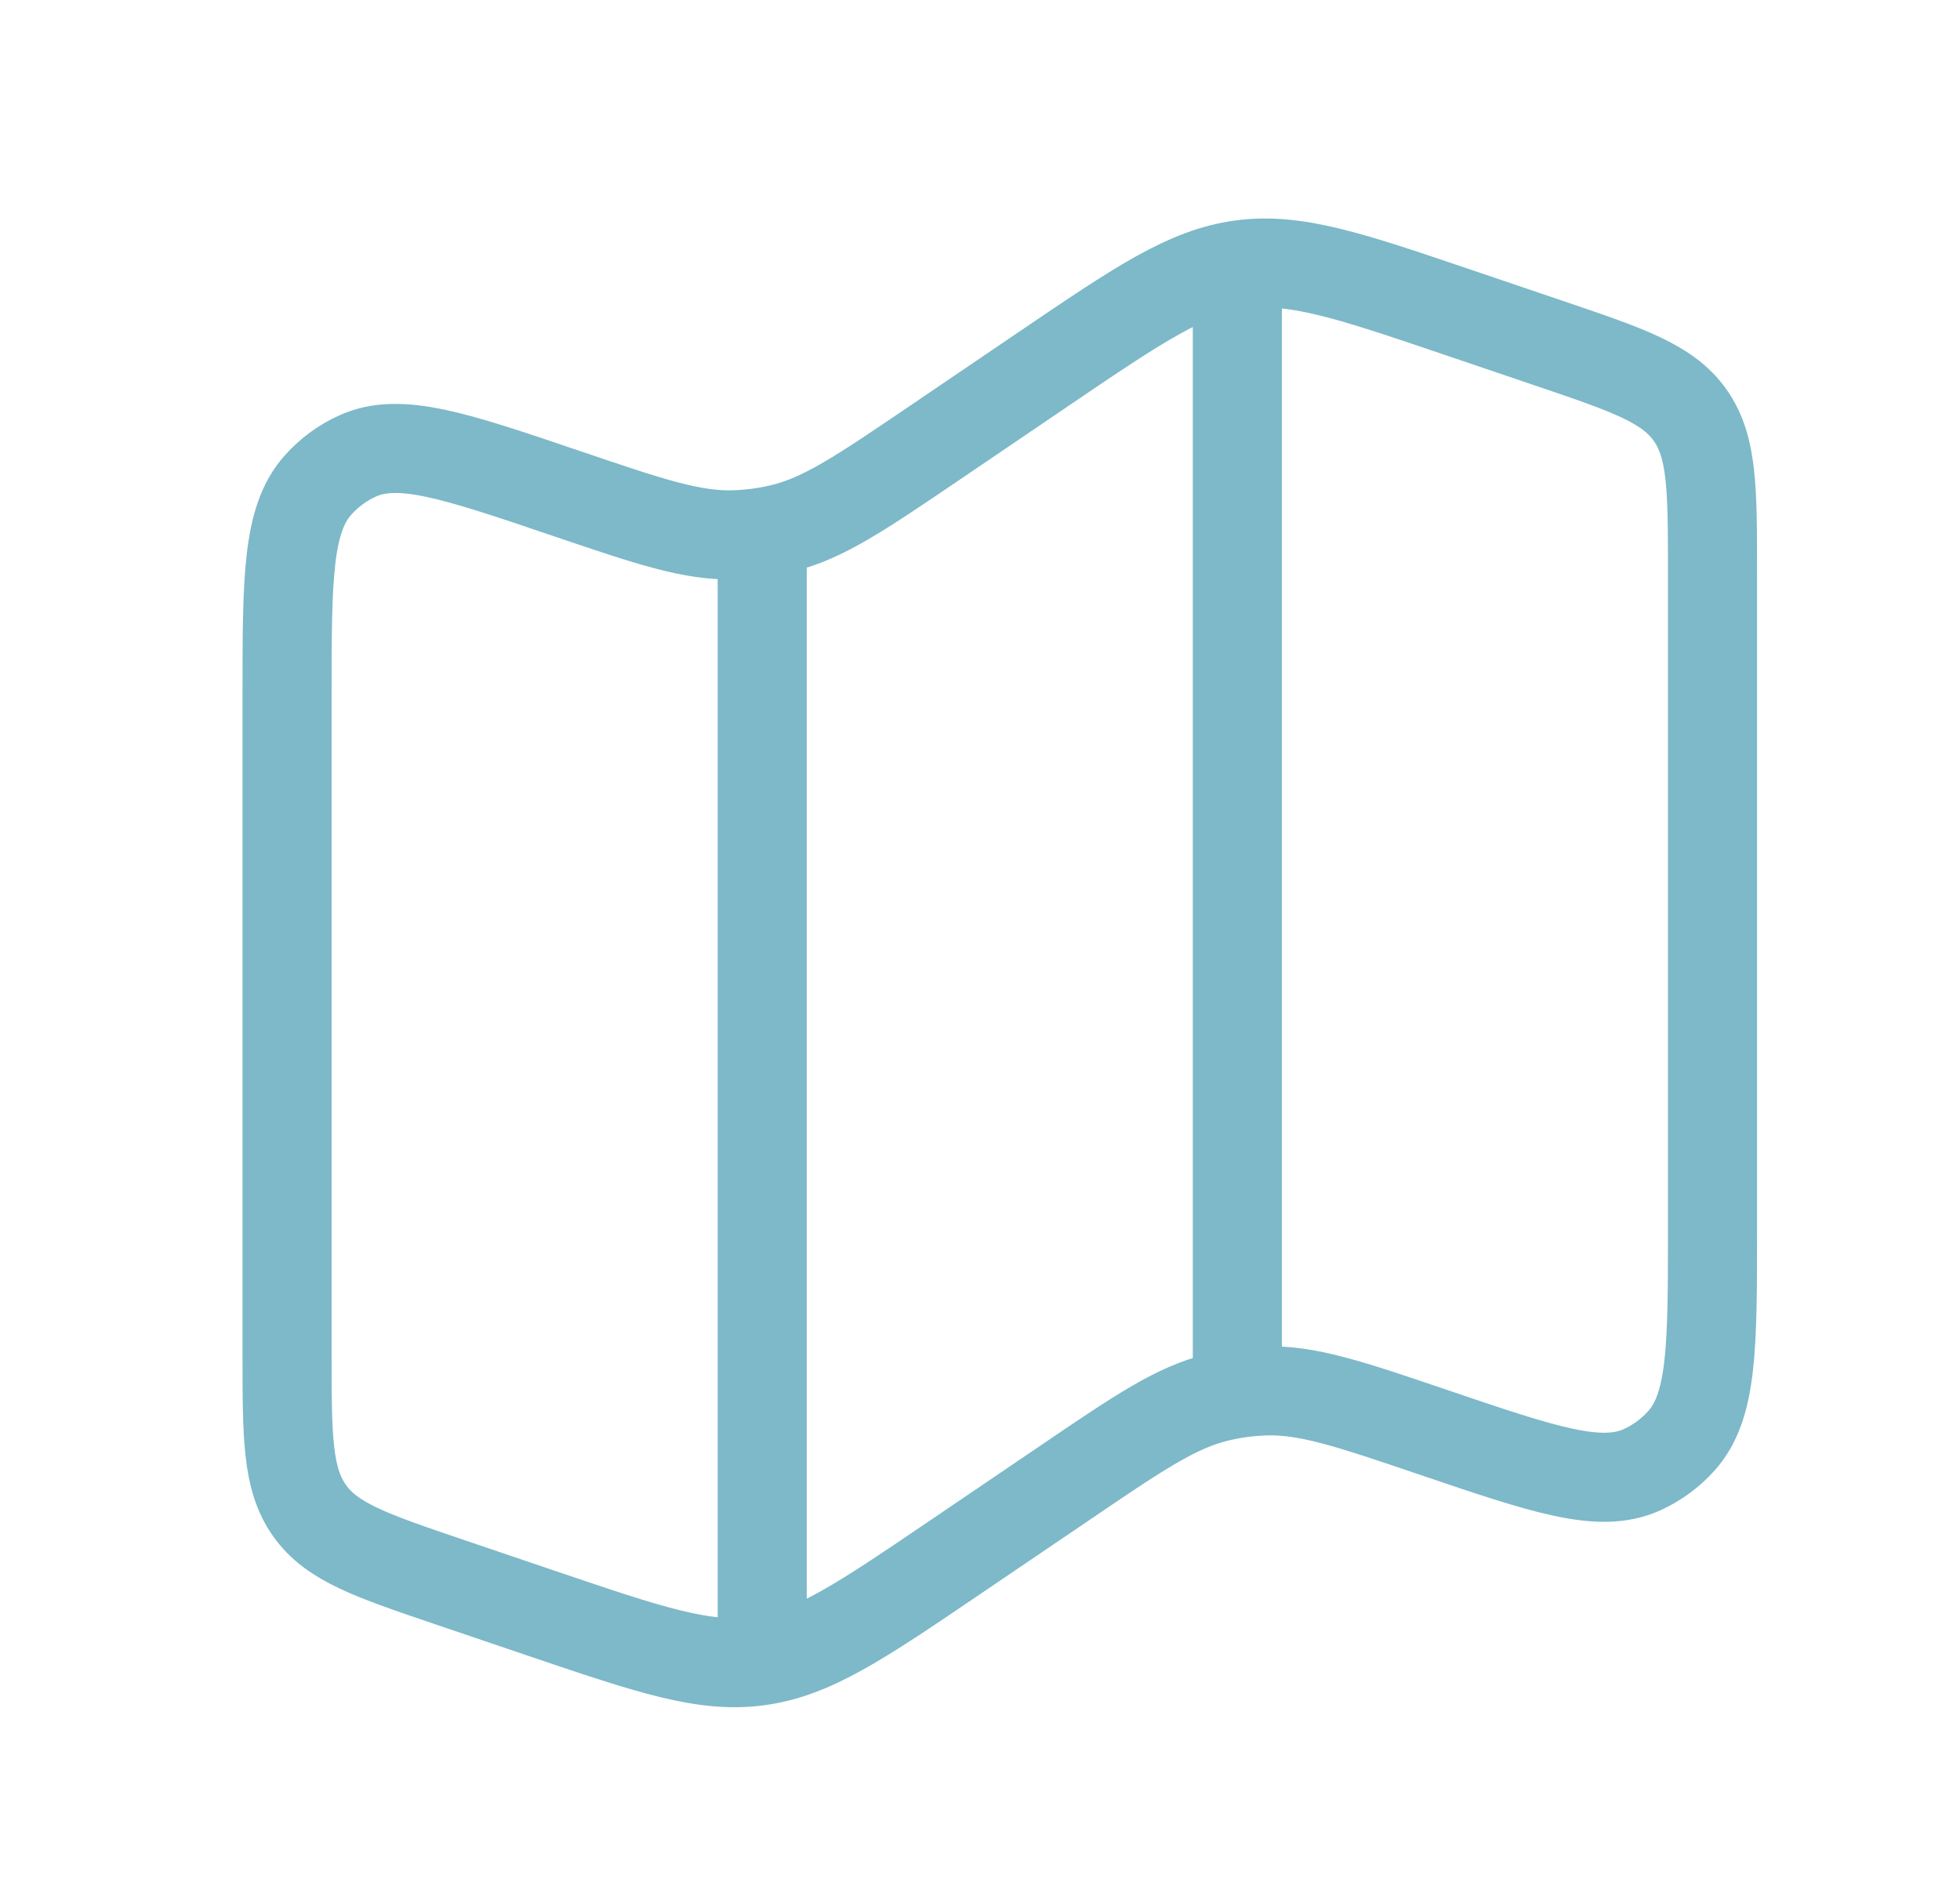 <svg width="33" height="32" viewBox="0 0 33 32" fill="none" xmlns="http://www.w3.org/2000/svg">
<path d="M4.833 11.749C4.833 9.749 4.833 8.749 5.357 8.166C5.542 7.959 5.768 7.793 6.02 7.679C6.729 7.358 7.661 7.674 9.525 8.306C10.948 8.789 11.659 9.031 12.379 9.006C12.643 8.996 12.905 8.961 13.162 8.899C13.862 8.73 14.486 8.307 15.734 7.46L17.577 6.209C19.176 5.124 19.976 4.582 20.893 4.457C21.811 4.332 22.722 4.641 24.545 5.259L26.098 5.786C27.418 6.234 28.078 6.458 28.456 6.991C28.833 7.525 28.833 8.233 28.833 9.649V20.681C28.833 22.681 28.833 23.681 28.309 24.264C28.124 24.471 27.898 24.637 27.646 24.751C26.937 25.072 26.005 24.756 24.141 24.123C22.718 23.64 22.006 23.399 21.288 23.424C21.023 23.433 20.761 23.469 20.504 23.531C19.804 23.699 19.18 24.122 17.932 24.97L16.089 26.22C14.49 27.305 13.691 27.848 12.773 27.973C11.855 28.098 10.944 27.788 9.121 27.17L7.568 26.643C6.248 26.195 5.588 25.971 5.211 25.438C4.833 24.905 4.833 24.197 4.833 22.78V11.749Z" stroke="#7DB9C8" stroke-width="1.5"/>
<path d="M12.833 8.938V27.751" stroke="#7DB9C8" stroke-width="1.5"/>
<path d="M20.833 4V23.001Z" fill="#7DB9C8"/>
<path d="M20.833 4V23.001" stroke="#7DB9C8" stroke-width="1.5"/>
</svg>
